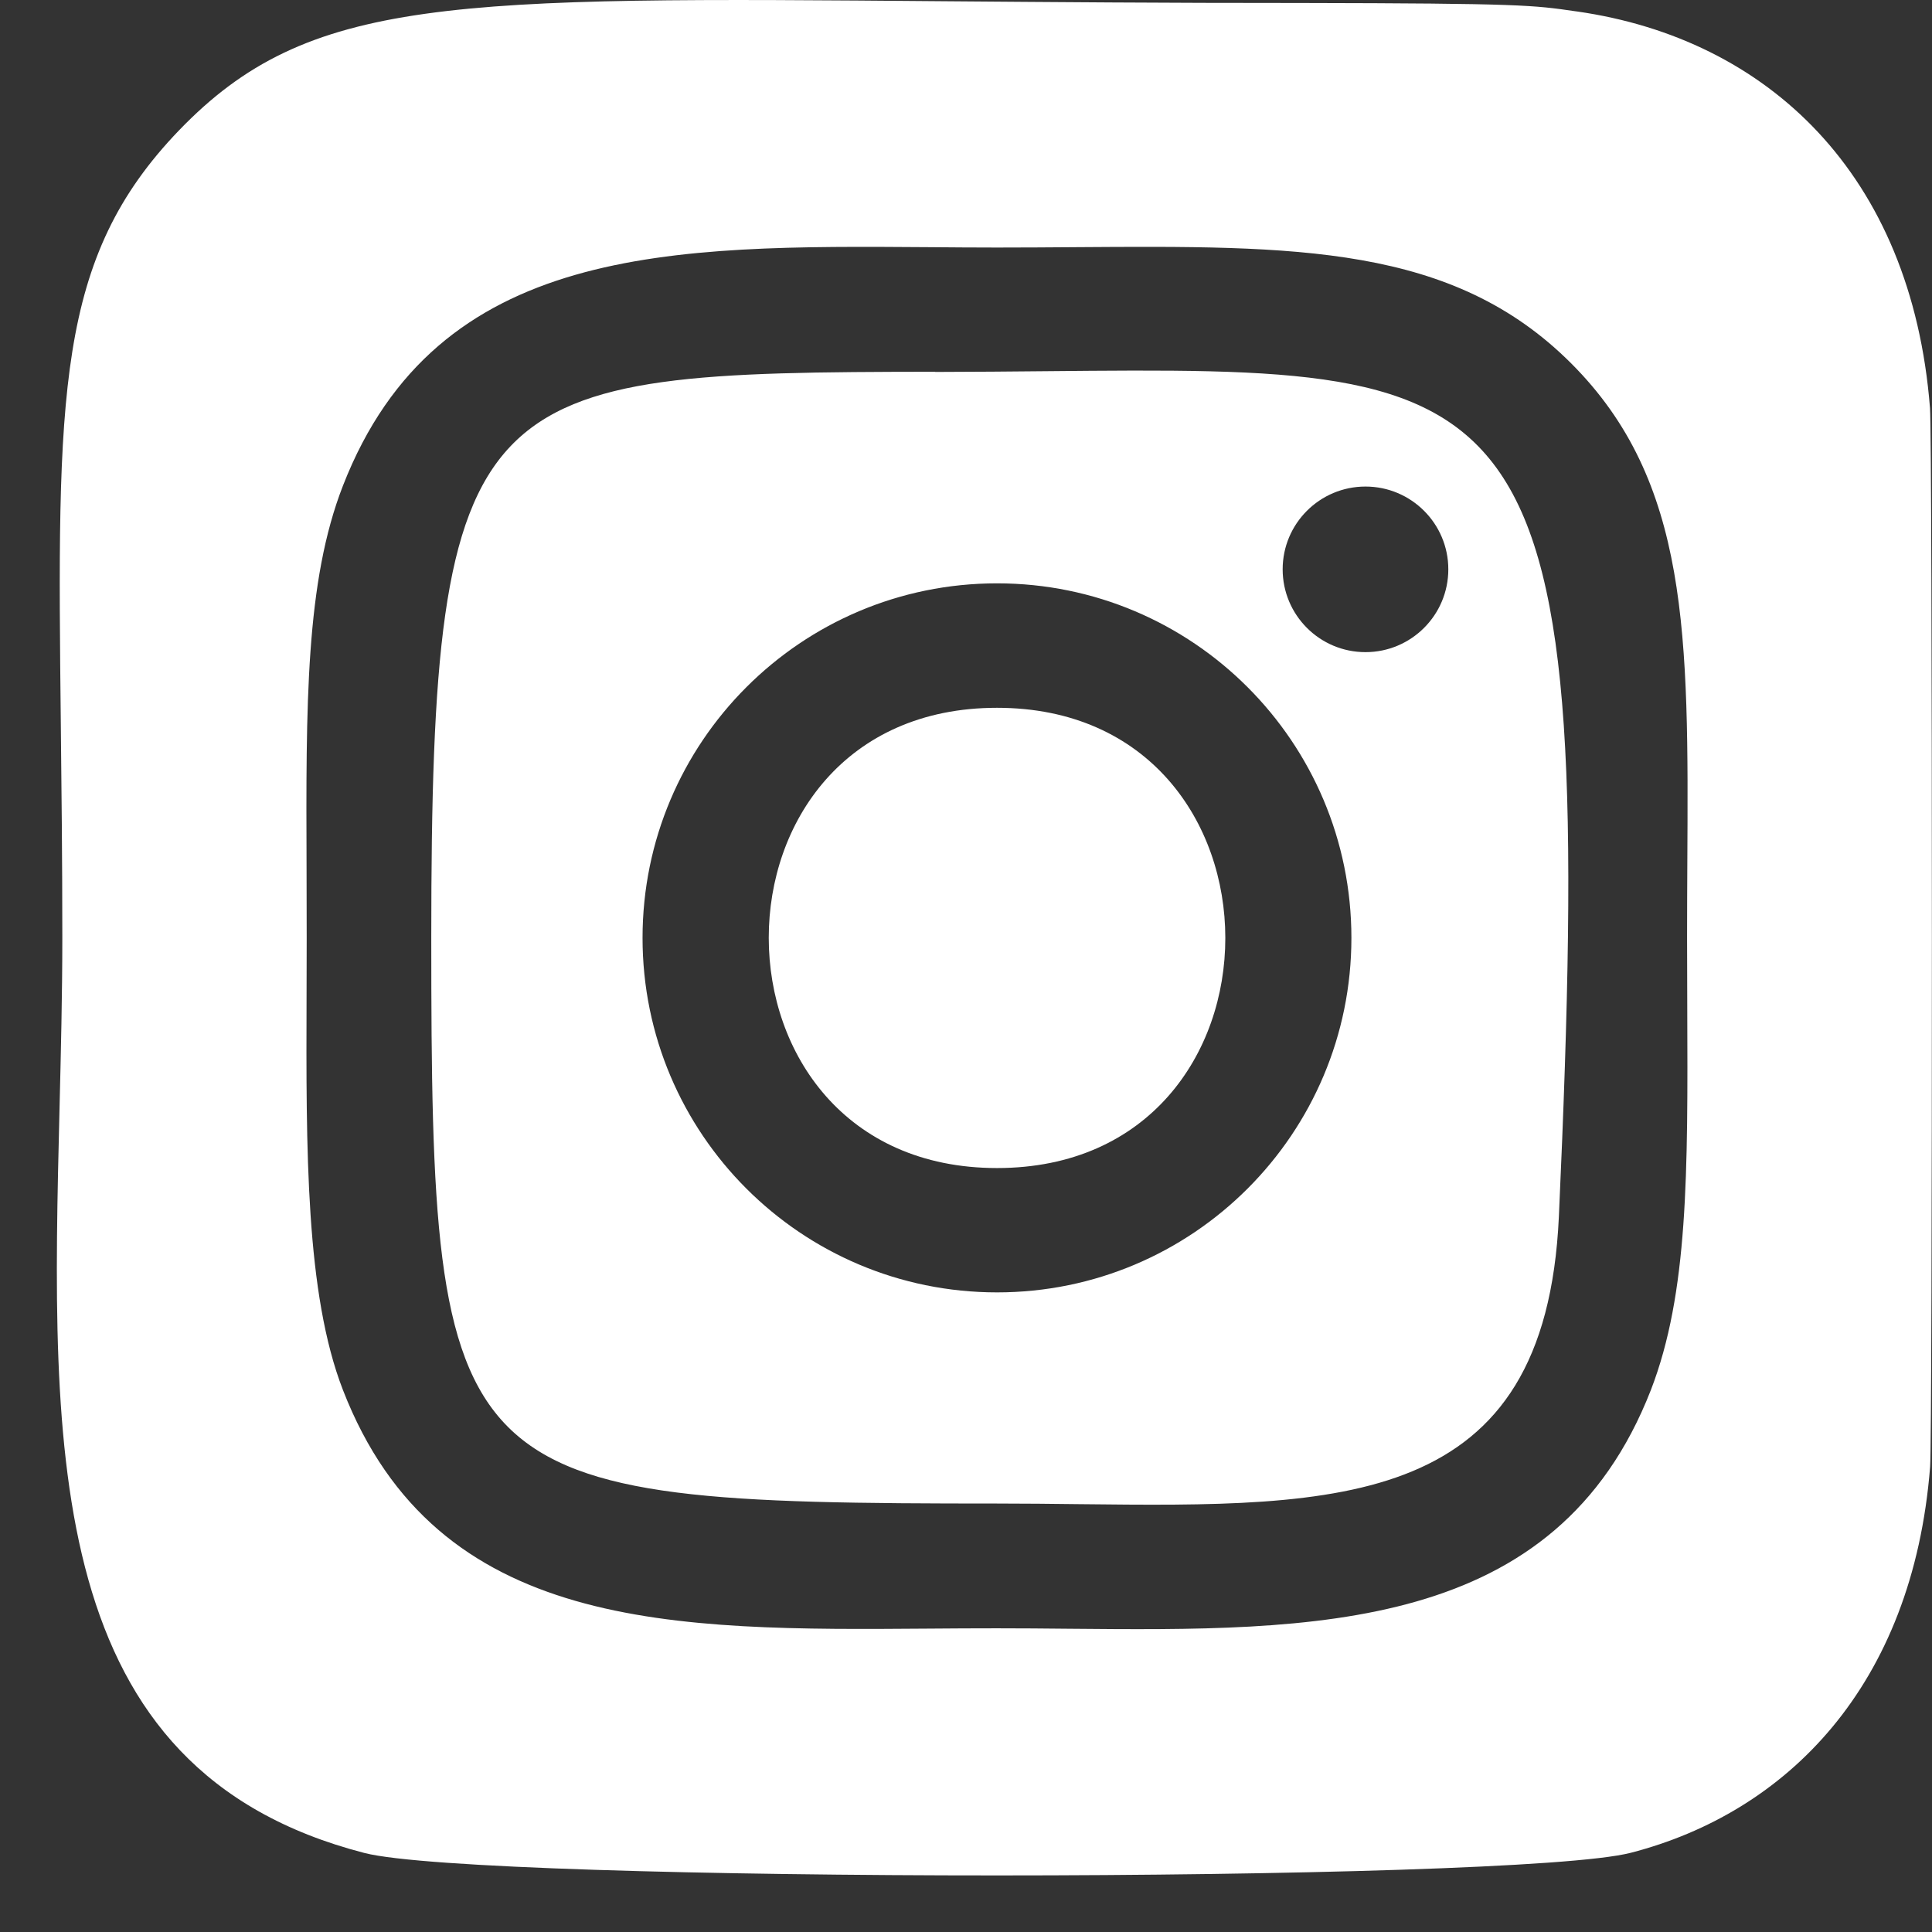 <?xml version="1.0" encoding="UTF-8"?> <svg xmlns="http://www.w3.org/2000/svg" width="31" height="31" viewBox="0 0 31 31" fill="none"><rect x="0" y="0" width="31" height="31" fill="#333333" stroke="none"/> <path fill-rule="evenodd" clip-rule="evenodd" d="M0.976 11.635C0.918 6.311 0.894 4.146 2.875 2.089C4.953 -0.066 7.223 -0.047 15.171 0.02C16.817 0.033 18.706 0.049 20.887 0.048C24.406 0.054 24.606 0.083 25.273 0.18L25.311 0.185C28.36 0.624 30.673 2.79 30.968 6.549C31.008 7.052 31.008 23.041 30.97 23.533C30.692 27.062 28.662 29.085 26.167 29.729C24.298 30.213 7.718 30.213 5.847 29.732C0.695 28.4 0.819 23.351 0.955 17.791C0.977 16.883 1 15.962 1 15.042C1 13.778 0.987 12.649 0.976 11.635ZM5.503 7.793C7.016 3.91 10.779 3.937 14.903 3.966C15.264 3.969 15.629 3.972 15.995 3.972C16.431 3.972 16.852 3.969 17.259 3.966C20.798 3.942 23.305 3.925 25.21 5.83C27.108 7.727 27.094 10.193 27.074 13.848C27.072 14.235 27.07 14.635 27.07 15.049C27.07 15.432 27.072 15.801 27.073 16.156L27.073 16.157C27.083 18.828 27.09 20.749 26.489 22.304C24.968 26.205 21.105 26.17 17.138 26.134C16.757 26.13 16.376 26.127 15.995 26.127C15.63 26.127 15.267 26.129 14.906 26.132C10.805 26.162 7.012 26.19 5.503 22.304C4.903 20.759 4.911 18.462 4.919 15.963C4.92 15.661 4.921 15.356 4.921 15.049C4.921 14.671 4.92 14.307 4.919 13.955C4.909 11.284 4.902 9.335 5.503 7.793ZM16.786 5.956C24.625 5.882 25.633 5.873 25.013 19.522C24.798 24.217 21.532 24.181 17.31 24.135C16.882 24.13 16.444 24.125 15.999 24.125C7.174 24.125 6.92 23.873 6.92 15.044C6.92 6.113 7.62 5.973 15.005 5.965V5.968C15.635 5.967 16.228 5.961 16.786 5.956ZM21.91 7.807C21.176 7.807 20.581 8.402 20.581 9.135C20.581 9.869 21.176 10.464 21.91 10.464C22.644 10.464 23.239 9.869 23.239 9.135C23.239 8.402 22.644 7.807 21.91 7.807ZM10.31 15.049C10.31 11.908 12.856 9.36 15.998 9.36C19.139 9.36 21.684 11.908 21.684 15.049C21.684 18.191 19.139 20.737 15.998 20.737C12.856 20.737 10.31 18.191 10.31 15.049ZM15.998 11.357C20.879 11.357 20.885 18.742 15.998 18.742C11.118 18.742 11.11 11.357 15.998 11.357Z" fill="white"></path> </svg> 